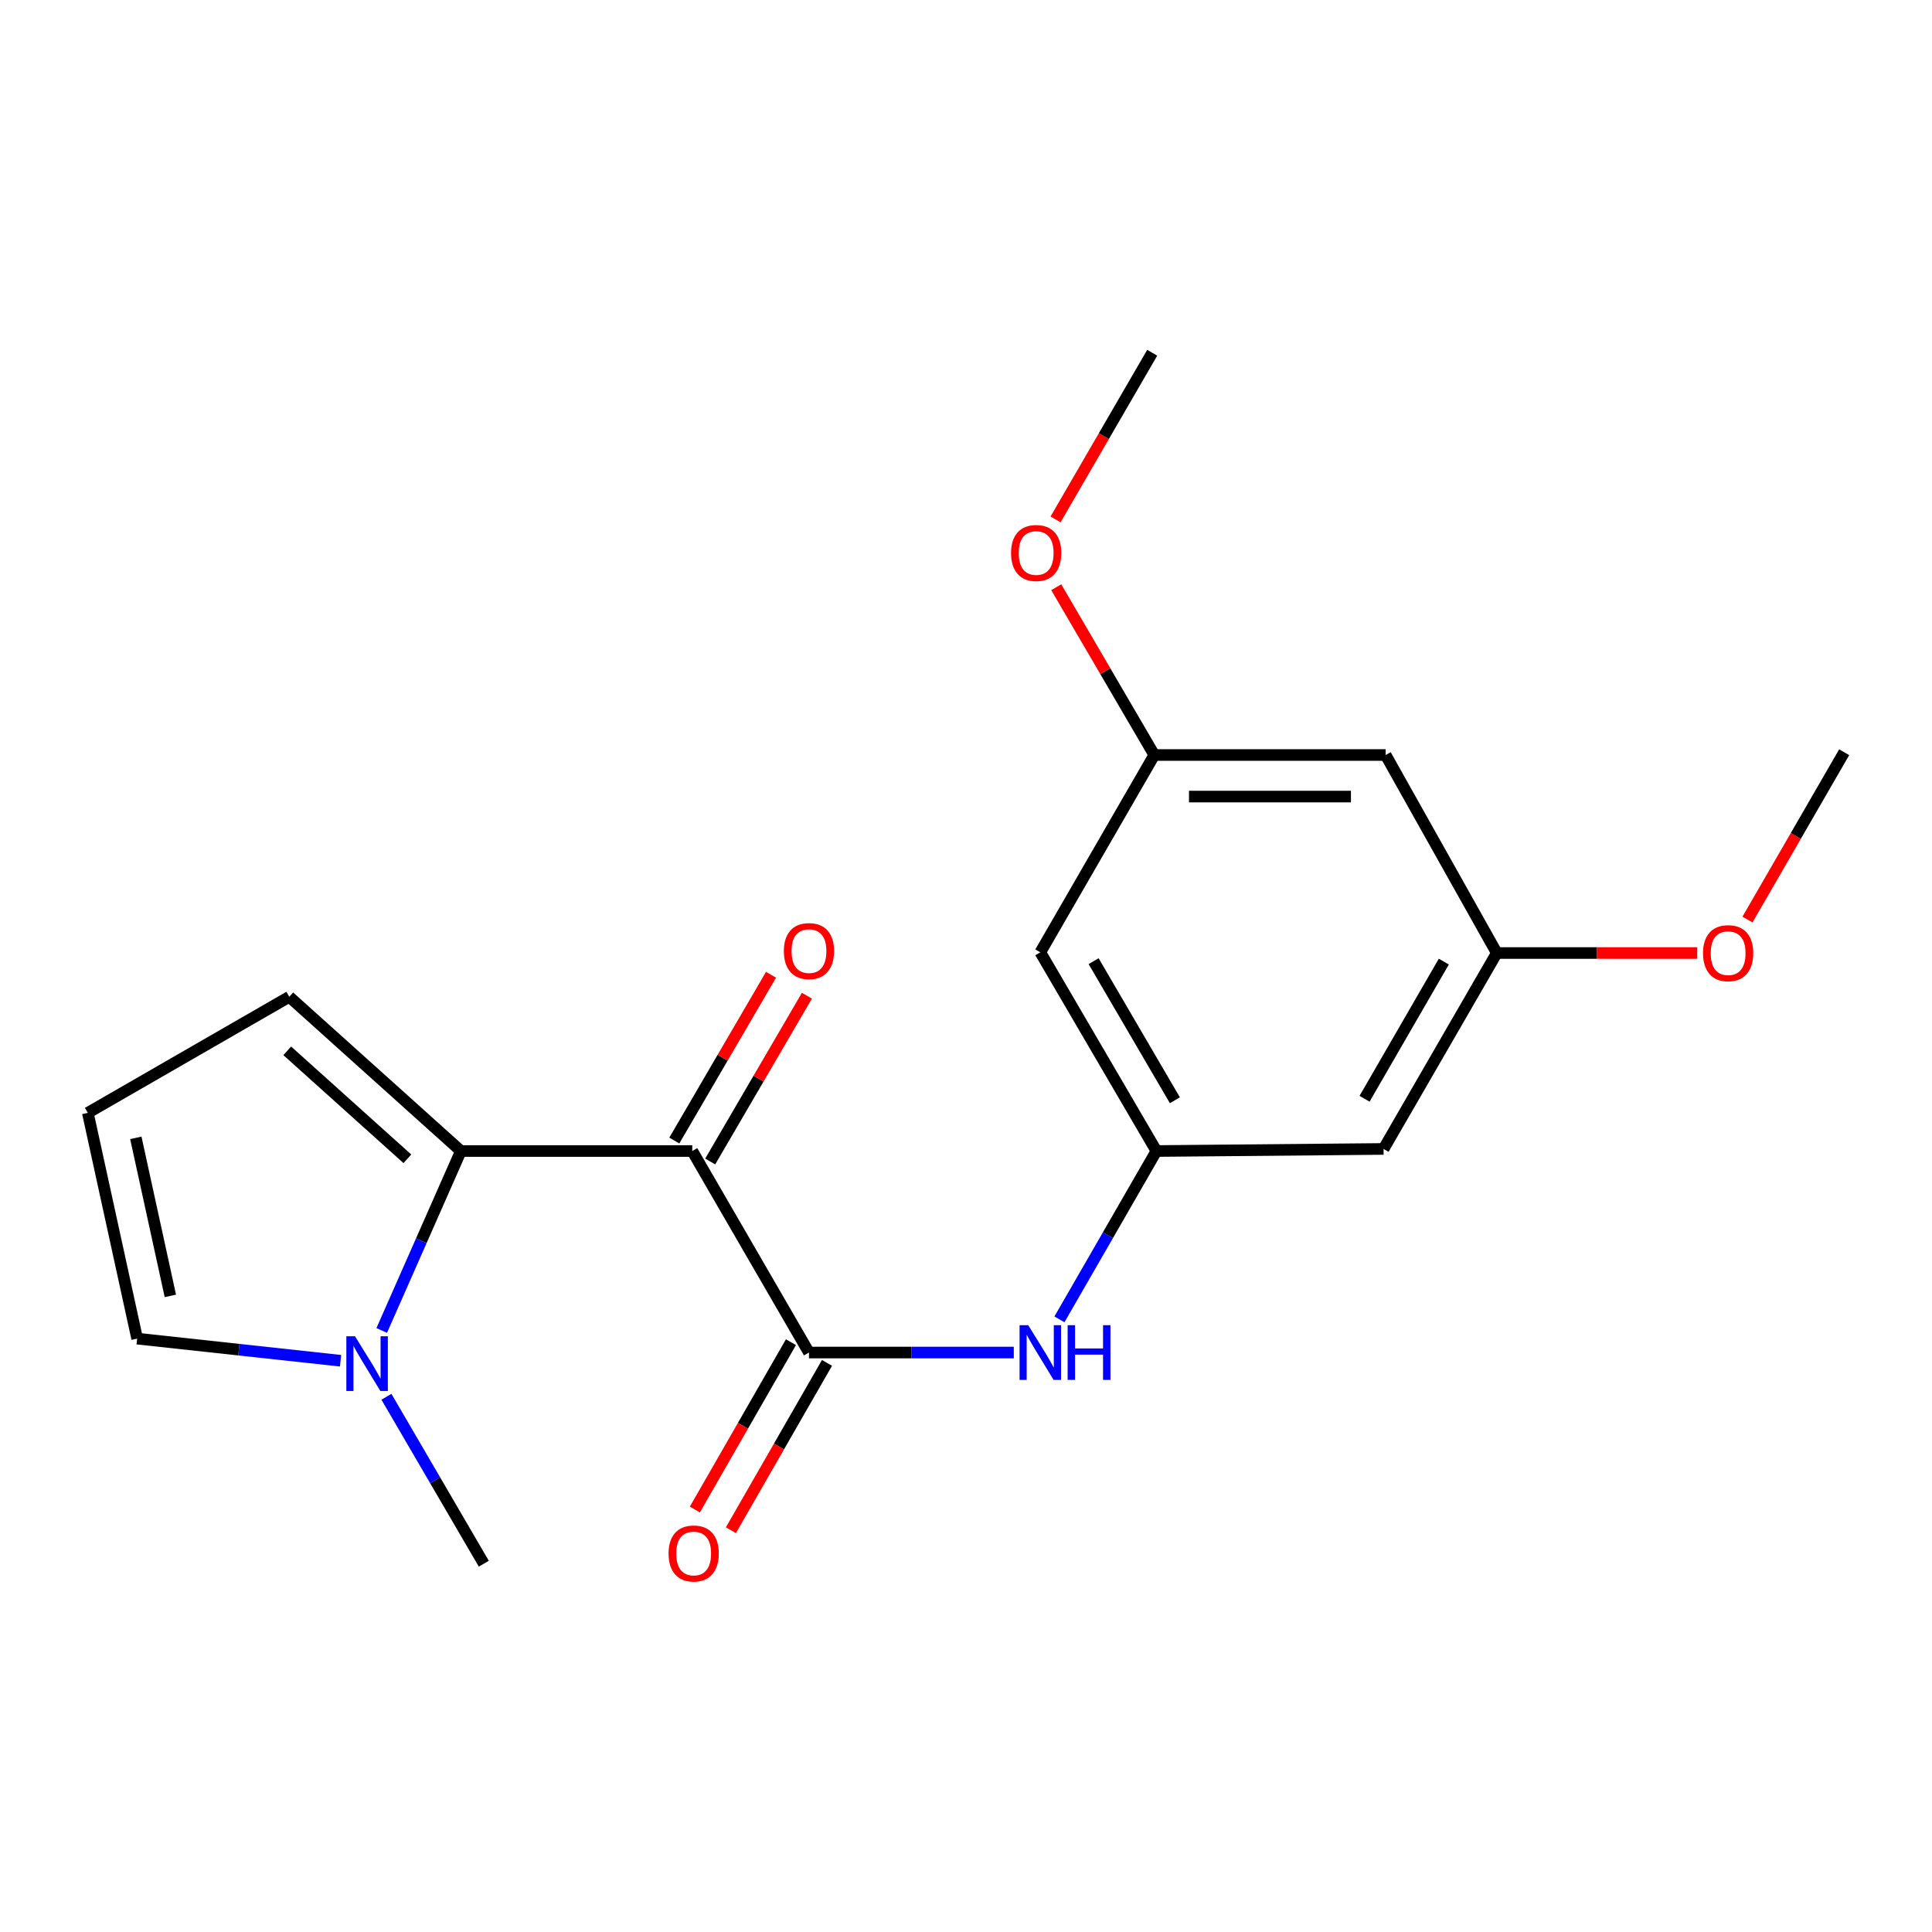 <?xml version='1.0' encoding='iso-8859-1'?>
<svg version='1.1' baseProfile='full'
              xmlns='http://www.w3.org/2000/svg'
                      xmlns:rdkit='http://www.rdkit.org/xml'
                      xmlns:xlink='http://www.w3.org/1999/xlink'
                  xml:space='preserve'
width='1000px' height='1000px' viewBox='0 0 1000 1000'>
<!-- END OF HEADER -->
<rect style='opacity:1.0;fill:#FFFFFF;stroke:none' width='1000' height='1000' x='0' y='0'> </rect>
<path class='bond-0' d='M 358.312,595.768 L 238.554,595.768' style='fill:none;fill-rule:evenodd;stroke:#000000;stroke-width:6px;stroke-linecap:butt;stroke-linejoin:miter;stroke-opacity:1' />
<path class='bond-1' d='M 358.312,595.768 L 418.723,700.074' style='fill:none;fill-rule:evenodd;stroke:#000000;stroke-width:6px;stroke-linecap:butt;stroke-linejoin:miter;stroke-opacity:1' />
<path class='bond-6' d='M 367.603,601.188 L 392.629,558.284' style='fill:none;fill-rule:evenodd;stroke:#000000;stroke-width:6px;stroke-linecap:butt;stroke-linejoin:miter;stroke-opacity:1' />
<path class='bond-6' d='M 392.629,558.284 L 417.656,515.38' style='fill:none;fill-rule:evenodd;stroke:#FF0000;stroke-width:6px;stroke-linecap:butt;stroke-linejoin:miter;stroke-opacity:1' />
<path class='bond-6' d='M 349.022,590.349 L 374.048,547.445' style='fill:none;fill-rule:evenodd;stroke:#000000;stroke-width:6px;stroke-linecap:butt;stroke-linejoin:miter;stroke-opacity:1' />
<path class='bond-6' d='M 374.048,547.445 L 399.074,504.541' style='fill:none;fill-rule:evenodd;stroke:#FF0000;stroke-width:6px;stroke-linecap:butt;stroke-linejoin:miter;stroke-opacity:1' />
<path class='bond-2' d='M 238.554,595.768 L 218.069,642.206' style='fill:none;fill-rule:evenodd;stroke:#000000;stroke-width:6px;stroke-linecap:butt;stroke-linejoin:miter;stroke-opacity:1' />
<path class='bond-2' d='M 218.069,642.206 L 197.583,688.644' style='fill:none;fill-rule:evenodd;stroke:#0000FF;stroke-width:6px;stroke-linecap:butt;stroke-linejoin:miter;stroke-opacity:1' />
<path class='bond-5' d='M 238.554,595.768 L 149.736,515.938' style='fill:none;fill-rule:evenodd;stroke:#000000;stroke-width:6px;stroke-linecap:butt;stroke-linejoin:miter;stroke-opacity:1' />
<path class='bond-5' d='M 210.852,599.792 L 148.679,543.911' style='fill:none;fill-rule:evenodd;stroke:#000000;stroke-width:6px;stroke-linecap:butt;stroke-linejoin:miter;stroke-opacity:1' />
<path class='bond-3' d='M 418.723,700.074 L 471.729,700.074' style='fill:none;fill-rule:evenodd;stroke:#000000;stroke-width:6px;stroke-linecap:butt;stroke-linejoin:miter;stroke-opacity:1' />
<path class='bond-3' d='M 471.729,700.074 L 524.736,700.074' style='fill:none;fill-rule:evenodd;stroke:#0000FF;stroke-width:6px;stroke-linecap:butt;stroke-linejoin:miter;stroke-opacity:1' />
<path class='bond-9' d='M 409.396,694.718 L 384.527,738.021' style='fill:none;fill-rule:evenodd;stroke:#000000;stroke-width:6px;stroke-linecap:butt;stroke-linejoin:miter;stroke-opacity:1' />
<path class='bond-9' d='M 384.527,738.021 L 359.659,781.325' style='fill:none;fill-rule:evenodd;stroke:#FF0000;stroke-width:6px;stroke-linecap:butt;stroke-linejoin:miter;stroke-opacity:1' />
<path class='bond-9' d='M 428.05,705.431 L 403.181,748.734' style='fill:none;fill-rule:evenodd;stroke:#000000;stroke-width:6px;stroke-linecap:butt;stroke-linejoin:miter;stroke-opacity:1' />
<path class='bond-9' d='M 403.181,748.734 L 378.313,792.038' style='fill:none;fill-rule:evenodd;stroke:#FF0000;stroke-width:6px;stroke-linecap:butt;stroke-linejoin:miter;stroke-opacity:1' />
<path class='bond-7' d='M 176.277,704.317 L 123.635,698.592' style='fill:none;fill-rule:evenodd;stroke:#0000FF;stroke-width:6px;stroke-linecap:butt;stroke-linejoin:miter;stroke-opacity:1' />
<path class='bond-7' d='M 123.635,698.592 L 70.993,692.868' style='fill:none;fill-rule:evenodd;stroke:#000000;stroke-width:6px;stroke-linecap:butt;stroke-linejoin:miter;stroke-opacity:1' />
<path class='bond-15' d='M 200.019,722.968 L 225.22,766.172' style='fill:none;fill-rule:evenodd;stroke:#0000FF;stroke-width:6px;stroke-linecap:butt;stroke-linejoin:miter;stroke-opacity:1' />
<path class='bond-15' d='M 225.22,766.172 L 250.421,809.375' style='fill:none;fill-rule:evenodd;stroke:#000000;stroke-width:6px;stroke-linecap:butt;stroke-linejoin:miter;stroke-opacity:1' />
<path class='bond-4' d='M 548.36,682.905 L 573.459,639.337' style='fill:none;fill-rule:evenodd;stroke:#0000FF;stroke-width:6px;stroke-linecap:butt;stroke-linejoin:miter;stroke-opacity:1' />
<path class='bond-4' d='M 573.459,639.337 L 598.558,595.768' style='fill:none;fill-rule:evenodd;stroke:#000000;stroke-width:6px;stroke-linecap:butt;stroke-linejoin:miter;stroke-opacity:1' />
<path class='bond-10' d='M 598.558,595.768 L 538.469,492.92' style='fill:none;fill-rule:evenodd;stroke:#000000;stroke-width:6px;stroke-linecap:butt;stroke-linejoin:miter;stroke-opacity:1' />
<path class='bond-10' d='M 608.118,569.49 L 566.056,497.496' style='fill:none;fill-rule:evenodd;stroke:#000000;stroke-width:6px;stroke-linecap:butt;stroke-linejoin:miter;stroke-opacity:1' />
<path class='bond-11' d='M 598.558,595.768 L 716.129,594.693' style='fill:none;fill-rule:evenodd;stroke:#000000;stroke-width:6px;stroke-linecap:butt;stroke-linejoin:miter;stroke-opacity:1' />
<path class='bond-8' d='M 149.736,515.938 L 45.455,576.014' style='fill:none;fill-rule:evenodd;stroke:#000000;stroke-width:6px;stroke-linecap:butt;stroke-linejoin:miter;stroke-opacity:1' />
<path class='bond-20' d='M 70.993,692.868 L 45.455,576.014' style='fill:none;fill-rule:evenodd;stroke:#000000;stroke-width:6px;stroke-linecap:butt;stroke-linejoin:miter;stroke-opacity:1' />
<path class='bond-20' d='M 88.178,670.747 L 70.301,588.949' style='fill:none;fill-rule:evenodd;stroke:#000000;stroke-width:6px;stroke-linecap:butt;stroke-linejoin:miter;stroke-opacity:1' />
<path class='bond-12' d='M 538.469,492.92 L 597.458,390.79' style='fill:none;fill-rule:evenodd;stroke:#000000;stroke-width:6px;stroke-linecap:butt;stroke-linejoin:miter;stroke-opacity:1' />
<path class='bond-13' d='M 716.129,594.693 L 774.735,493.279' style='fill:none;fill-rule:evenodd;stroke:#000000;stroke-width:6px;stroke-linecap:butt;stroke-linejoin:miter;stroke-opacity:1' />
<path class='bond-13' d='M 706.295,568.717 L 747.319,497.728' style='fill:none;fill-rule:evenodd;stroke:#000000;stroke-width:6px;stroke-linecap:butt;stroke-linejoin:miter;stroke-opacity:1' />
<path class='bond-16' d='M 597.458,390.79 L 572.085,347.364' style='fill:none;fill-rule:evenodd;stroke:#000000;stroke-width:6px;stroke-linecap:butt;stroke-linejoin:miter;stroke-opacity:1' />
<path class='bond-16' d='M 572.085,347.364 L 546.713,303.939' style='fill:none;fill-rule:evenodd;stroke:#FF0000;stroke-width:6px;stroke-linecap:butt;stroke-linejoin:miter;stroke-opacity:1' />
<path class='bond-21' d='M 597.458,390.79 L 717.204,390.79' style='fill:none;fill-rule:evenodd;stroke:#000000;stroke-width:6px;stroke-linecap:butt;stroke-linejoin:miter;stroke-opacity:1' />
<path class='bond-21' d='M 615.42,412.301 L 699.242,412.301' style='fill:none;fill-rule:evenodd;stroke:#000000;stroke-width:6px;stroke-linecap:butt;stroke-linejoin:miter;stroke-opacity:1' />
<path class='bond-14' d='M 774.735,493.279 L 717.204,390.79' style='fill:none;fill-rule:evenodd;stroke:#000000;stroke-width:6px;stroke-linecap:butt;stroke-linejoin:miter;stroke-opacity:1' />
<path class='bond-17' d='M 774.735,493.279 L 826.611,493.279' style='fill:none;fill-rule:evenodd;stroke:#000000;stroke-width:6px;stroke-linecap:butt;stroke-linejoin:miter;stroke-opacity:1' />
<path class='bond-17' d='M 826.611,493.279 L 878.488,493.279' style='fill:none;fill-rule:evenodd;stroke:#FF0000;stroke-width:6px;stroke-linecap:butt;stroke-linejoin:miter;stroke-opacity:1' />
<path class='bond-19' d='M 546.359,268.836 L 571.371,225.71' style='fill:none;fill-rule:evenodd;stroke:#FF0000;stroke-width:6px;stroke-linecap:butt;stroke-linejoin:miter;stroke-opacity:1' />
<path class='bond-19' d='M 571.371,225.71 L 596.383,182.584' style='fill:none;fill-rule:evenodd;stroke:#000000;stroke-width:6px;stroke-linecap:butt;stroke-linejoin:miter;stroke-opacity:1' />
<path class='bond-18' d='M 904.492,475.958 L 929.519,432.657' style='fill:none;fill-rule:evenodd;stroke:#FF0000;stroke-width:6px;stroke-linecap:butt;stroke-linejoin:miter;stroke-opacity:1' />
<path class='bond-18' d='M 929.519,432.657 L 954.545,389.356' style='fill:none;fill-rule:evenodd;stroke:#000000;stroke-width:6px;stroke-linecap:butt;stroke-linejoin:miter;stroke-opacity:1' />
<path  class='atom-3' d='M 183.75 691.65
L 193.03 706.65
Q 193.95 708.13, 195.43 710.81
Q 196.91 713.49, 196.99 713.65
L 196.99 691.65
L 200.75 691.65
L 200.75 719.97
L 196.87 719.97
L 186.91 703.57
Q 185.75 701.65, 184.51 699.45
Q 183.31 697.25, 182.95 696.57
L 182.95 719.97
L 179.27 719.97
L 179.27 691.65
L 183.75 691.65
' fill='#0000FF'/>
<path  class='atom-4' d='M 532.209 685.914
L 541.489 700.914
Q 542.409 702.394, 543.889 705.074
Q 545.369 707.754, 545.449 707.914
L 545.449 685.914
L 549.209 685.914
L 549.209 714.234
L 545.329 714.234
L 535.369 697.834
Q 534.209 695.914, 532.969 693.714
Q 531.769 691.514, 531.409 690.834
L 531.409 714.234
L 527.729 714.234
L 527.729 685.914
L 532.209 685.914
' fill='#0000FF'/>
<path  class='atom-4' d='M 552.609 685.914
L 556.449 685.914
L 556.449 697.954
L 570.929 697.954
L 570.929 685.914
L 574.769 685.914
L 574.769 714.234
L 570.929 714.234
L 570.929 701.154
L 556.449 701.154
L 556.449 714.234
L 552.609 714.234
L 552.609 685.914
' fill='#0000FF'/>
<path  class='atom-7' d='M 405.723 492.283
Q 405.723 485.483, 409.083 481.683
Q 412.443 477.883, 418.723 477.883
Q 425.003 477.883, 428.363 481.683
Q 431.723 485.483, 431.723 492.283
Q 431.723 499.163, 428.323 503.083
Q 424.923 506.963, 418.723 506.963
Q 412.483 506.963, 409.083 503.083
Q 405.723 499.203, 405.723 492.283
M 418.723 503.763
Q 423.043 503.763, 425.363 500.883
Q 427.723 497.963, 427.723 492.283
Q 427.723 486.723, 425.363 483.923
Q 423.043 481.083, 418.723 481.083
Q 414.403 481.083, 412.043 483.883
Q 409.723 486.683, 409.723 492.283
Q 409.723 498.003, 412.043 500.883
Q 414.403 503.763, 418.723 503.763
' fill='#FF0000'/>
<path  class='atom-10' d='M 346.041 804.078
Q 346.041 797.278, 349.401 793.478
Q 352.761 789.678, 359.041 789.678
Q 365.321 789.678, 368.681 793.478
Q 372.041 797.278, 372.041 804.078
Q 372.041 810.958, 368.641 814.878
Q 365.241 818.758, 359.041 818.758
Q 352.801 818.758, 349.401 814.878
Q 346.041 810.998, 346.041 804.078
M 359.041 815.558
Q 363.361 815.558, 365.681 812.678
Q 368.041 809.758, 368.041 804.078
Q 368.041 798.518, 365.681 795.718
Q 363.361 792.878, 359.041 792.878
Q 354.721 792.878, 352.361 795.678
Q 350.041 798.478, 350.041 804.078
Q 350.041 809.798, 352.361 812.678
Q 354.721 815.558, 359.041 815.558
' fill='#FF0000'/>
<path  class='atom-17' d='M 523.318 286.229
Q 523.318 279.429, 526.678 275.629
Q 530.038 271.829, 536.318 271.829
Q 542.598 271.829, 545.958 275.629
Q 549.318 279.429, 549.318 286.229
Q 549.318 293.109, 545.918 297.029
Q 542.518 300.909, 536.318 300.909
Q 530.078 300.909, 526.678 297.029
Q 523.318 293.149, 523.318 286.229
M 536.318 297.709
Q 540.638 297.709, 542.958 294.829
Q 545.318 291.909, 545.318 286.229
Q 545.318 280.669, 542.958 277.869
Q 540.638 275.029, 536.318 275.029
Q 531.998 275.029, 529.638 277.829
Q 527.318 280.629, 527.318 286.229
Q 527.318 291.949, 529.638 294.829
Q 531.998 297.709, 536.318 297.709
' fill='#FF0000'/>
<path  class='atom-18' d='M 881.481 493.359
Q 881.481 486.559, 884.841 482.759
Q 888.201 478.959, 894.481 478.959
Q 900.761 478.959, 904.121 482.759
Q 907.481 486.559, 907.481 493.359
Q 907.481 500.239, 904.081 504.159
Q 900.681 508.039, 894.481 508.039
Q 888.241 508.039, 884.841 504.159
Q 881.481 500.279, 881.481 493.359
M 894.481 504.839
Q 898.801 504.839, 901.121 501.959
Q 903.481 499.039, 903.481 493.359
Q 903.481 487.799, 901.121 484.999
Q 898.801 482.159, 894.481 482.159
Q 890.161 482.159, 887.801 484.959
Q 885.481 487.759, 885.481 493.359
Q 885.481 499.079, 887.801 501.959
Q 890.161 504.839, 894.481 504.839
' fill='#FF0000'/>
</svg>
